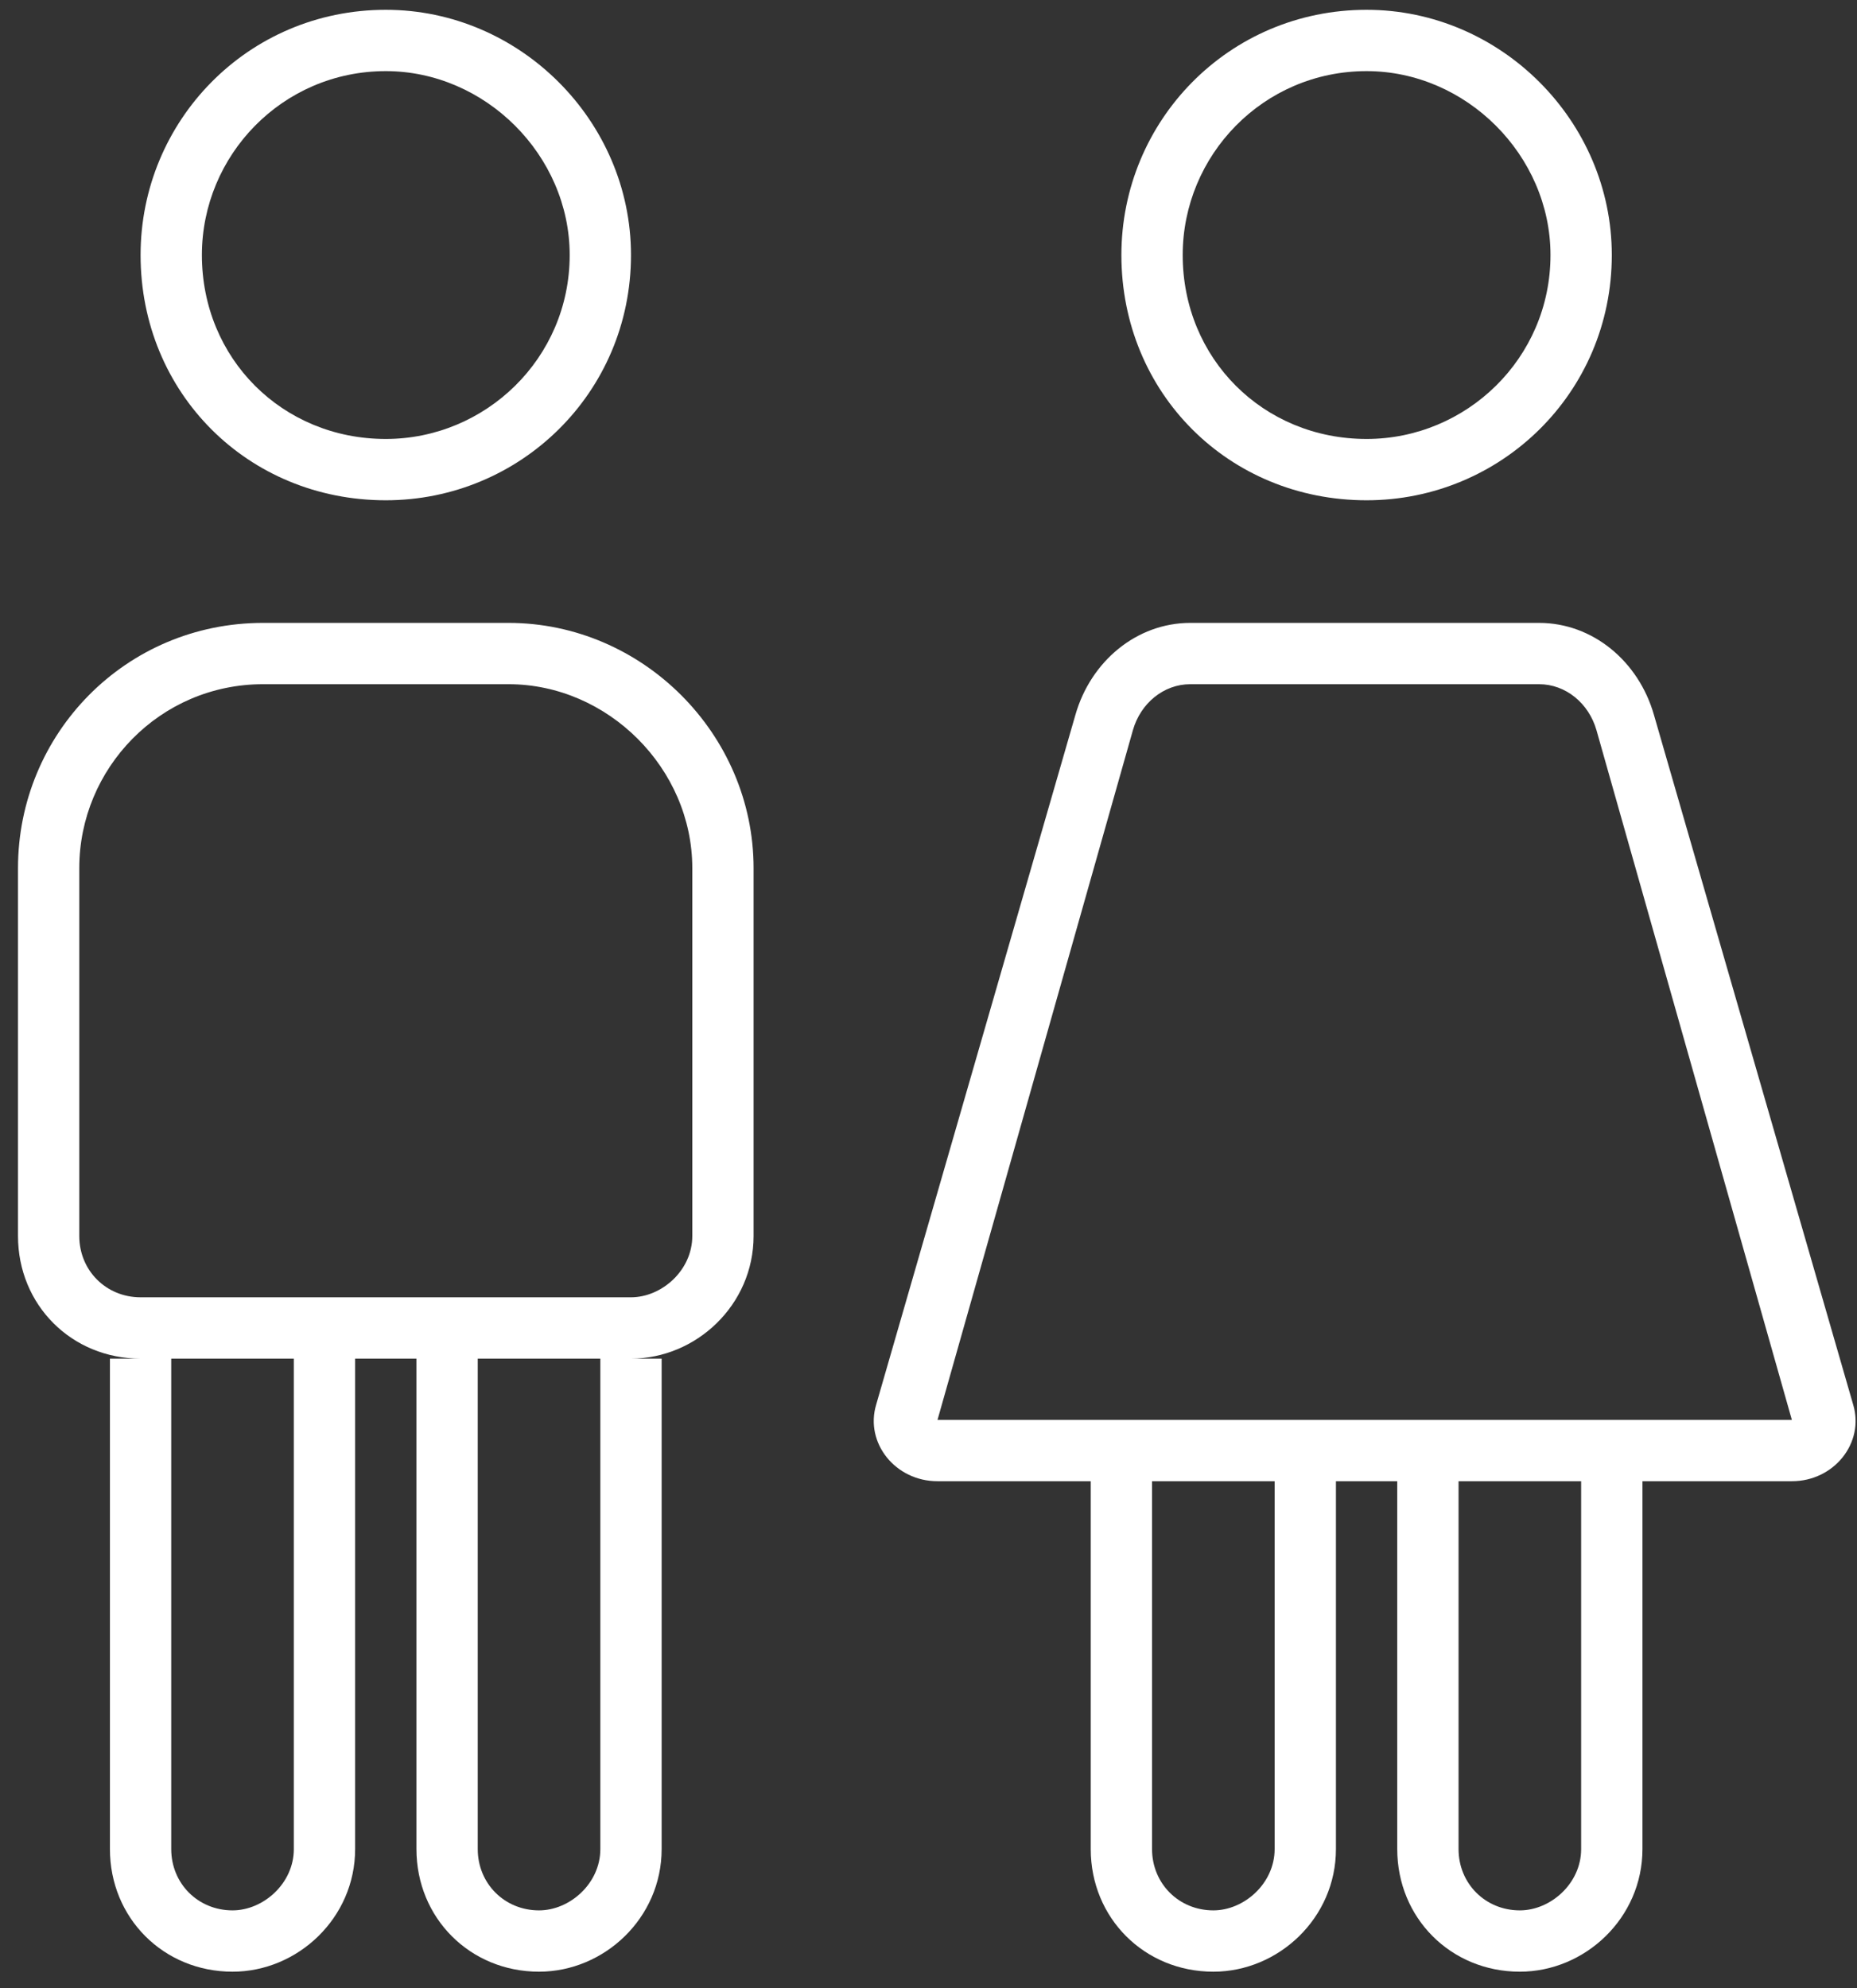 <svg width="71" height="76" viewBox="0 0 71 76" fill="none" xmlns="http://www.w3.org/2000/svg">
<rect x="0" y="0" width="71" height="76" fill="#333333" stroke="none"/>
<path d="M52.25 19.125C46.977 19.125 42.875 15.023 42.875 9.75C42.875 4.623 46.977 0.375 52.25 0.375C57.377 0.375 61.625 4.623 61.625 9.75C61.625 15.023 57.377 19.125 52.25 19.125ZM52.25 2.719C48.295 2.719 45.219 5.941 45.219 9.75C45.219 13.705 48.295 16.781 52.25 16.781C56.059 16.781 59.281 13.705 59.281 9.75C59.281 5.941 56.059 2.719 52.25 2.719ZM14.75 19.125C9.477 19.125 5.375 15.023 5.375 9.75C5.375 4.623 9.477 0.375 14.75 0.375C19.877 0.375 24.125 4.623 24.125 9.75C24.125 15.023 19.877 19.125 14.75 19.125ZM14.75 2.719C10.795 2.719 7.719 5.941 7.719 9.75C7.719 13.705 10.795 16.781 14.75 16.781C18.559 16.781 21.781 13.705 21.781 9.75C21.781 5.941 18.559 2.719 14.75 2.719ZM19.438 23.812C24.564 23.812 28.812 28.061 28.812 33.188V47.25C28.812 49.887 26.615 51.938 24.125 51.938H25.297V70.688C25.297 73.324 23.1 75.375 20.609 75.375C17.973 75.375 15.922 73.324 15.922 70.688V51.938H13.578V70.688C13.578 73.324 11.381 75.375 8.891 75.375C6.254 75.375 4.203 73.324 4.203 70.688V51.938H5.375C2.738 51.938 0.688 49.887 0.688 47.25V33.188C0.688 28.061 4.789 23.812 10.062 23.812H19.438ZM11.234 70.688V51.938H6.547V70.688C6.547 72.006 7.572 73.031 8.891 73.031C10.062 73.031 11.234 72.006 11.234 70.688ZM22.953 70.688V51.938H18.266V70.688C18.266 72.006 19.291 73.031 20.609 73.031C21.781 73.031 22.953 72.006 22.953 70.688ZM26.469 47.25V33.188C26.469 29.379 23.246 26.156 19.438 26.156H10.062C6.107 26.156 3.031 29.379 3.031 33.188V47.25C3.031 48.568 4.057 49.594 5.375 49.594H24.125C25.297 49.594 26.469 48.568 26.469 47.25ZM70.853 53.695C71.293 55.16 70.121 56.625 68.51 56.625H62.797V70.688C62.797 73.324 60.6 75.375 58.109 75.375C55.473 75.375 53.422 73.324 53.422 70.688V56.625H51.078V70.688C51.078 73.324 48.881 75.375 46.391 75.375C43.754 75.375 41.703 73.324 41.703 70.688V56.625H35.844C34.232 56.625 33.06 55.16 33.5 53.695L41.117 27.328C41.703 25.277 43.461 23.812 45.512 23.812H58.842C60.893 23.812 62.65 25.277 63.236 27.328L70.853 53.695ZM48.734 70.688V56.625H44.047V70.688C44.047 72.006 45.072 73.031 46.391 73.031C47.562 73.031 48.734 72.006 48.734 70.688ZM60.453 70.688V56.625H55.766V70.688C55.766 72.006 56.791 73.031 58.109 73.031C59.281 73.031 60.453 72.006 60.453 70.688ZM35.844 54.281H68.51L61.039 27.914C60.746 26.889 59.867 26.156 58.842 26.156H45.512C44.486 26.156 43.607 26.889 43.315 27.914L35.844 54.281Z" fill="white"/>
</svg>
